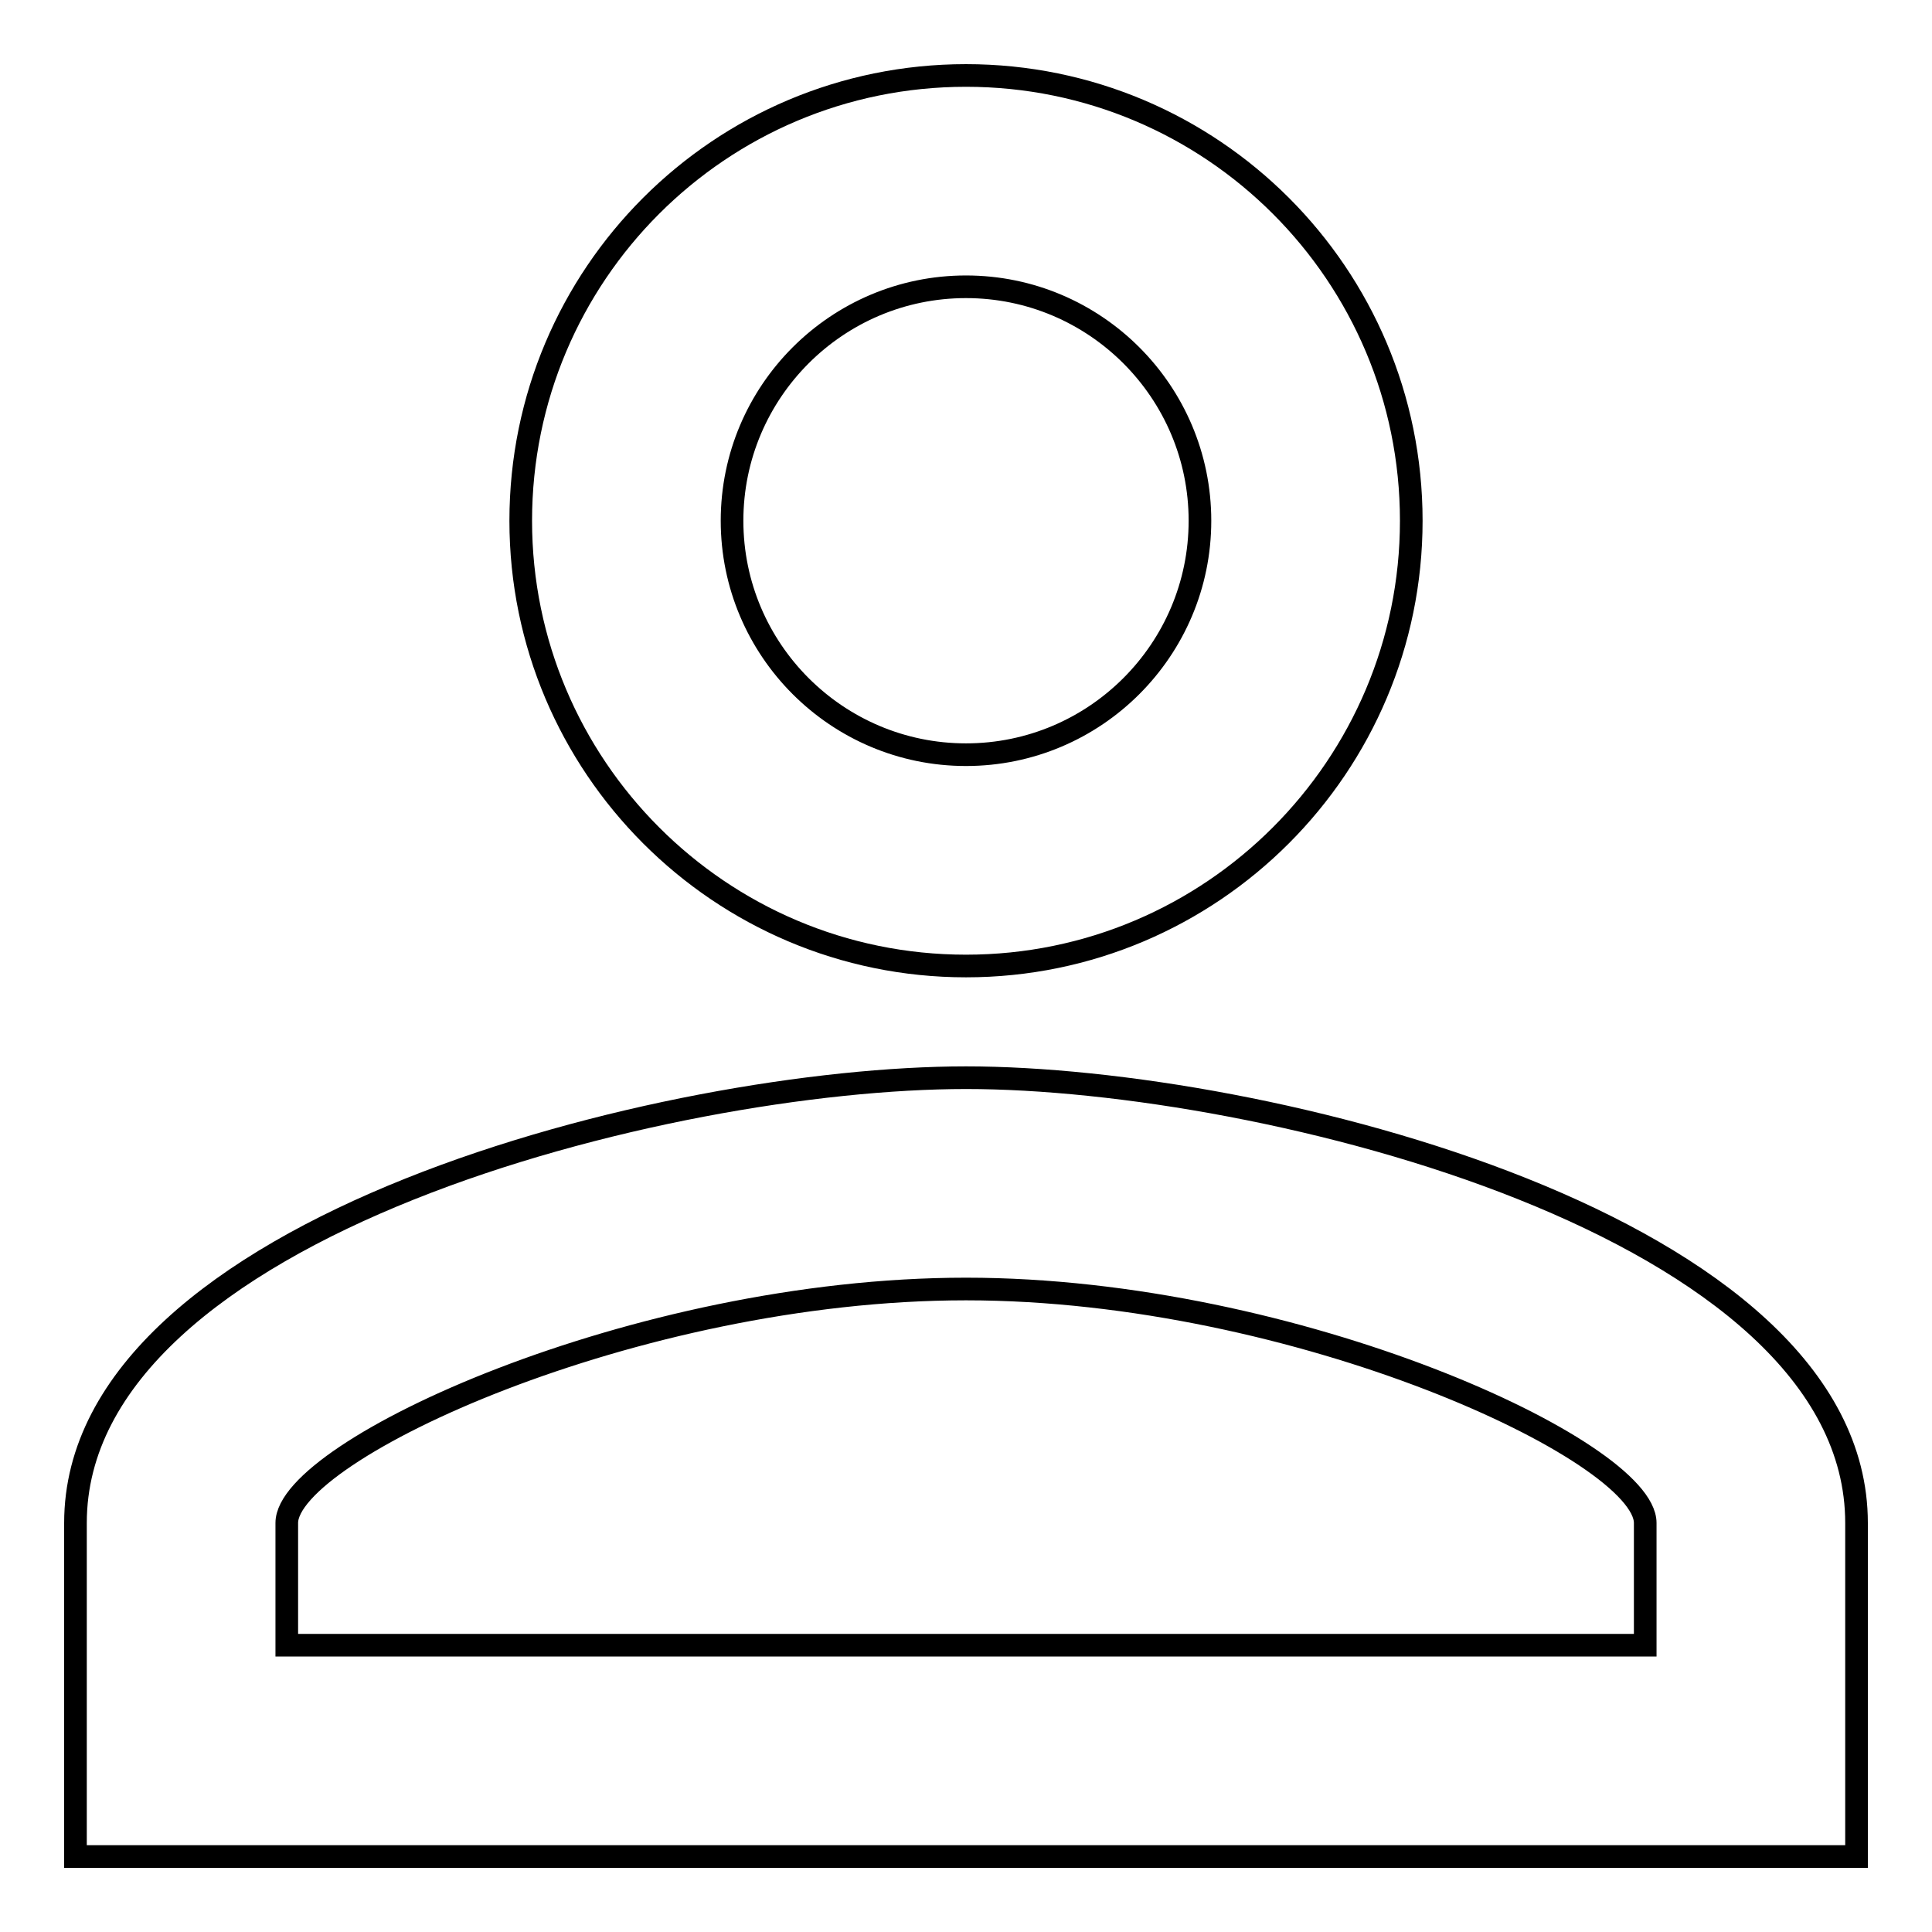 <?xml version="1.0" encoding="utf-8"?>
<!-- Svg Vector Icons : http://www.onlinewebfonts.com/icon -->
<!DOCTYPE svg PUBLIC "-//W3C//DTD SVG 1.1//EN" "http://www.w3.org/Graphics/SVG/1.1/DTD/svg11.dtd">
<svg version="1.1" xmlns="http://www.w3.org/2000/svg" xmlns:xlink="http://www.w3.org/1999/xlink" x="0px" y="0px" viewBox="0 0 256 256" enable-background="new 0 0 256 256" xml:space="preserve">
<g><g><path stroke-width="3" fill-opacity="0" stroke="#000000"  d="M128,38c17.1,0,31,13.9,31,31s-13.9,31-31,31S97,86.1,97,69S110.9,38,128,38z M128,170.8c43.9,0,90,21.5,90,31V218H38v-16.2C38,192.2,84.1,170.8,128,170.8z M128,10c-32.6,0-59,26.4-59,59c0,32.5,26.4,59,59,59c32.6,0,59-26.5,59-59C187,36.4,160.6,10,128,10L128,10z M128,142.8c-39.3,0-118,19.7-118,59V246h236v-44.2C246,162.4,167.3,142.8,128,142.8z"/></g></g>
</svg>